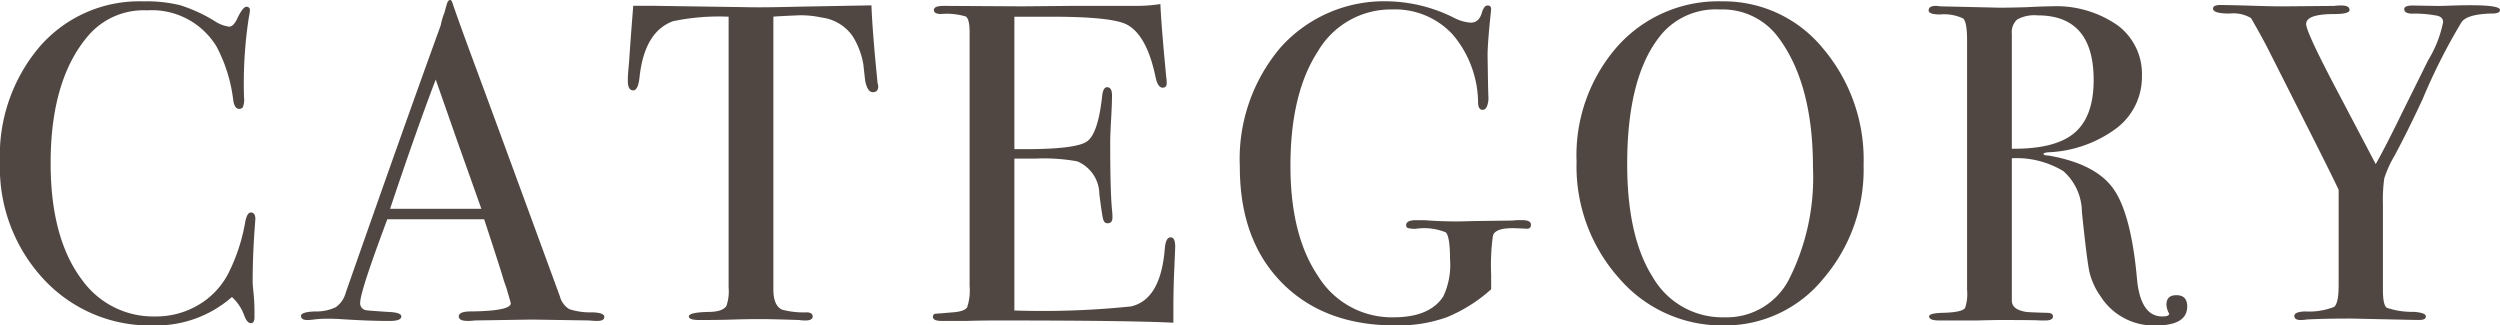 <svg xmlns="http://www.w3.org/2000/svg" width="210.178" height="27.36" viewBox="0 0 210.178 27.36">
  <path id="パス_3424" data-name="パス 3424" d="M-82.593-8.474q0-.076-.076,1.026-.152,2.2-.152,4.256,0,.228.076.931A16.048,16.048,0,0,1-82.669-.57v.342q0,.494-.3.494T-83.5-.3a3.909,3.909,0,0,0-1.064-1.634A9.644,9.644,0,0,1-91.143.456,12.167,12.167,0,0,1-100.4-3.439a13.764,13.764,0,0,1-3.667-9.823,14.117,14.117,0,0,1,3.363-9.747,11.086,11.086,0,0,1,8.683-3.781,11.938,11.938,0,0,1,3.1.323,13.084,13.084,0,0,1,2.869,1.311,2.874,2.874,0,0,0,1.254.494q.342,0,.646-.608.494-1.064.8-1.064a.269.269,0,0,1,.3.3,2.6,2.6,0,0,1-.076.494,36.416,36.416,0,0,0-.418,6.84,1.635,1.635,0,0,1-.114.836.411.411,0,0,1-.3.114q-.38,0-.494-.722a12.854,12.854,0,0,0-1.406-4.522,6.364,6.364,0,0,0-5.852-3.04,6.115,6.115,0,0,0-4.864,2.052q-3.23,3.686-3.23,10.792,0,6.346,2.66,9.842A7.359,7.359,0,0,0-90.991-.3a6.946,6.946,0,0,0,3.61-.969,6.536,6.536,0,0,0,2.508-2.641,15.309,15.309,0,0,0,1.406-4.218q.152-.912.494-.912Q-82.593-9.044-82.593-8.474ZM-53.257-.266q0,.342-.57.342a5.555,5.555,0,0,1-.684-.038l-4.826-.076-4.826.076a4.036,4.036,0,0,1-.57.038q-.76,0-.76-.38,0-.418,1.026-.418,3.344-.038,3.344-.684a2.277,2.277,0,0,0-.076-.3l-.3-1.026-.19-.532q-.342-1.178-1.672-5.206H-71.5q-2.28,6.08-2.28,6.992a.585.585,0,0,0,.456.646q.114.038,1.9.152,1.1.038,1.1.38,0,.38-.988.38-1.748,0-4.066-.152-.57-.038-1.178-.038a8.908,8.908,0,0,0-1.178.076A4.157,4.157,0,0,1-78.223,0q-.532,0-.532-.342t1.2-.38a3.709,3.709,0,0,0,1.729-.361,2.178,2.178,0,0,0,.836-1.235q4.9-13.984,7.98-22.458a5.04,5.04,0,0,1,.3-1.026l.19-.684q.114-.418.3-.418.114,0,.19.228.494,1.482,2.242,6.194,1.368,3.686,6.8,18.506A1.776,1.776,0,0,0-56.2-.912a5.7,5.7,0,0,0,1.957.266Q-53.257-.608-53.257-.266ZM-63.593-9.348l-2.014-5.662-1.824-5.206q-1.6,4.18-3.838,10.868Zm33.364-10.3q0,.494-.456.494t-.646-.988l-.152-1.368a6.6,6.6,0,0,0-.874-2.318,3.739,3.739,0,0,0-2.622-1.6,8.21,8.21,0,0,0-1.9-.19q-1.786.076-2.166.114V-2.584q0,1.368.722,1.71a7,7,0,0,0,2.128.228q.456.038.456.342,0,.342-.608.342A3.274,3.274,0,0,1-36.879,0q-2.28-.076-3.23-.076-1.254,0-2.356.038T-45.277,0q-.874,0-.874-.3,0-.342,1.634-.38,1.178,0,1.52-.494a3.754,3.754,0,0,0,.19-1.558V-25.5a18.816,18.816,0,0,0-4.674.38q-2.394.874-2.812,4.674-.114,1.14-.532,1.14-.456,0-.456-.8,0-.418.038-.836l.076-.874q.114-1.748.342-4.6h1.71l7.752.114q1.368.038,4.256-.038l6.308-.114q.076,2.128.494,6.308a1.36,1.36,0,0,0,.038.285A1.487,1.487,0,0,1-30.229-19.646ZM-5.263-6.156q0,.152-.076,1.862t-.076,3.268V.228Q-9.139.038-20.159.038q-1.33,0-2.622.038h-2.128q-.722,0-.722-.342A.244.244,0,0,1-25.4-.532q.114,0,1.444-.114.988-.076,1.2-.418a4.44,4.44,0,0,0,.209-1.786V-24.206q0-1.1-.323-1.311a5.532,5.532,0,0,0-2.071-.209q-.608,0-.608-.342t.836-.342l6.5.038q.342,0,4.294-.038h5.32a13.273,13.273,0,0,0,2.09-.152q.076,1.634.342,4.522l.152,1.634a2.605,2.605,0,0,1,.038.494q0,.38-.342.38-.418,0-.608-.95-.722-3.42-2.356-4.332-1.216-.684-6.384-.684h-3.116v11.134h.912q4.256,0,5.187-.646t1.273-3.762q.076-.8.418-.8.418,0,.418.684t-.076,2.014q-.076,1.33-.076,2.014,0,4.066.152,5.586.038.38.038.646,0,.494-.418.494-.266,0-.361-.323t-.323-2.109a3.021,3.021,0,0,0-1.862-2.774,15.843,15.843,0,0,0-3.572-.228h-1.71V-.8a72.433,72.433,0,0,0,9.8-.342Q-6.479-1.71-6.137-6q.076-.95.494-.95Q-5.263-6.954-5.263-6.156ZM24.643-8.018a.3.3,0,0,1-.342.342l-.874-.038q-1.748-.076-1.976.608A18.246,18.246,0,0,0,21.3-3.8v1.216A12.81,12.81,0,0,1,17.556-.228a12.18,12.18,0,0,1-4.313.684q-6,0-9.538-3.591T.171-12.882a14.471,14.471,0,0,1,3.458-10.07,11.686,11.686,0,0,1,9.12-3.838,12.854,12.854,0,0,1,5.4,1.368A3.54,3.54,0,0,0,19.589-25q.722,0,.95-.912.19-.532.456-.532a.269.269,0,0,1,.3.3q0,.114-.076.8Q21-23.18,21-22.23l.038,2.47q.038,1.33.038,1.178-.076.912-.494.912-.342,0-.38-.532A8.955,8.955,0,0,0,18.069-24a6.589,6.589,0,0,0-5.092-2.109,7.112,7.112,0,0,0-6.251,3.534q-2.3,3.534-2.3,9.614,0,5.852,2.337,9.291A7.279,7.279,0,0,0,13.091-.228q3.04,0,4.18-1.748a6.19,6.19,0,0,0,.57-3.154q0-1.9-.361-2.242a4.792,4.792,0,0,0-2.489-.3,2.481,2.481,0,0,1-.684-.057.236.236,0,0,1-.152-.247q0-.418.836-.418h.684a34.3,34.3,0,0,0,4.028.076L22.9-8.36a4.61,4.61,0,0,0,.57-.038h.418Q24.643-8.4,24.643-8.018Zm27.968-5.016a14.09,14.09,0,0,1-3.4,9.576A10.636,10.636,0,0,1,40.869.456a11.391,11.391,0,0,1-8.816-3.971A14.1,14.1,0,0,1,28.481-13.3a13.873,13.873,0,0,1,3.439-9.709,11.36,11.36,0,0,1,8.8-3.781,10.765,10.765,0,0,1,8.474,3.952A14.452,14.452,0,0,1,52.611-13.034Zm-4.256.19q0-6.954-2.85-10.83a5.825,5.825,0,0,0-4.978-2.432,6.006,6.006,0,0,0-4.712,1.862q-3.078,3.42-3.078,11.134,0,6.118,2.147,9.5A6.76,6.76,0,0,0,40.907-.228,5.887,5.887,0,0,0,46.341-3.42,19,19,0,0,0,48.355-12.844ZM79.819-1.14q0,1.6-2.66,1.6a5.3,5.3,0,0,1-4.636-2.47,5.858,5.858,0,0,1-.931-2.052q-.209-.988-.627-5.016a4.625,4.625,0,0,0-1.558-3.439A7.6,7.6,0,0,0,65.075-13.6v11.97q0,.76,1.216.95.342.038,1.748.076.494,0,.494.3,0,.342-.646.342h-.456Q67.089,0,64.125,0q-.57,0-1.938.038h-3.23q-.836,0-.836-.342,0-.266,1.1-.3,1.786-.038,1.938-.456a3.7,3.7,0,0,0,.152-1.482V-23.522q0-1.52-.323-1.824a3.723,3.723,0,0,0-1.957-.342q-.95,0-.95-.342,0-.38.608-.38a2.286,2.286,0,0,1,.342.038l5.054.114q.76,0,2.128-.038,1.52-.076,2.128-.076a9.035,9.035,0,0,1,5.6,1.577,5.089,5.089,0,0,1,2.071,4.275,5.415,5.415,0,0,1-2.128,4.389A10.312,10.312,0,0,1,68.115-14.1q-.342.038-.38.114,0,.152.38.152,3.99.684,5.491,2.793T75.6-3.42Q75.9-.3,77.729-.3q.57,0,.57-.228a.109.109,0,0,0-.038-.076,1.754,1.754,0,0,1-.19-.684q0-.8.836-.8Q79.819-2.09,79.819-1.14ZM71.953-20.178q0-5.434-4.712-5.434a3.028,3.028,0,0,0-1.71.342,1.43,1.43,0,0,0-.456,1.216V-14.4q3.648.038,5.263-1.33T71.953-20.178Zm34.162-5.89q0,.3-.646.3-2.09.038-2.584.722a49.53,49.53,0,0,0-3.268,6.46q-1.254,2.7-2.356,4.75a9.571,9.571,0,0,0-.874,1.919,13.16,13.16,0,0,0-.114,2.223v7.182q0,1.254.323,1.482a6.556,6.556,0,0,0,2.261.342q1.026.076,1.026.38t-.532.3H98.9l-5.32-.114q-2.242,0-3.686.076A3.274,3.274,0,0,1,89.357,0q-.532,0-.532-.342t.874-.38a5.8,5.8,0,0,0,2.47-.38q.38-.3.38-1.824v-8.018q-.38-.836-2.2-4.446l-3.8-7.524q-.57-1.1-1.368-2.47a2.891,2.891,0,0,0-1.805-.38q-1.387,0-1.387-.418,0-.3.608-.3.8,0,3.192.076,1.368.038,1.976.038l4.408-.038a4.338,4.338,0,0,1,.608-.038q.684,0,.684.38,0,.342-1.292.342-2.356,0-2.356.836,0,.646,2.394,5.206l3.458,6.574q.95-1.71,2.166-4.218l2.242-4.522a9.75,9.75,0,0,0,1.254-3.192q0-.494-.646-.57a9.87,9.87,0,0,0-1.786-.152q-.836.038-.836-.38,0-.3.722-.3l2.2.038,1.254-.038Q106.115-26.562,106.115-26.068Z" transform="translate(104.063 26.904)" fill="#514742"/>
</svg>
